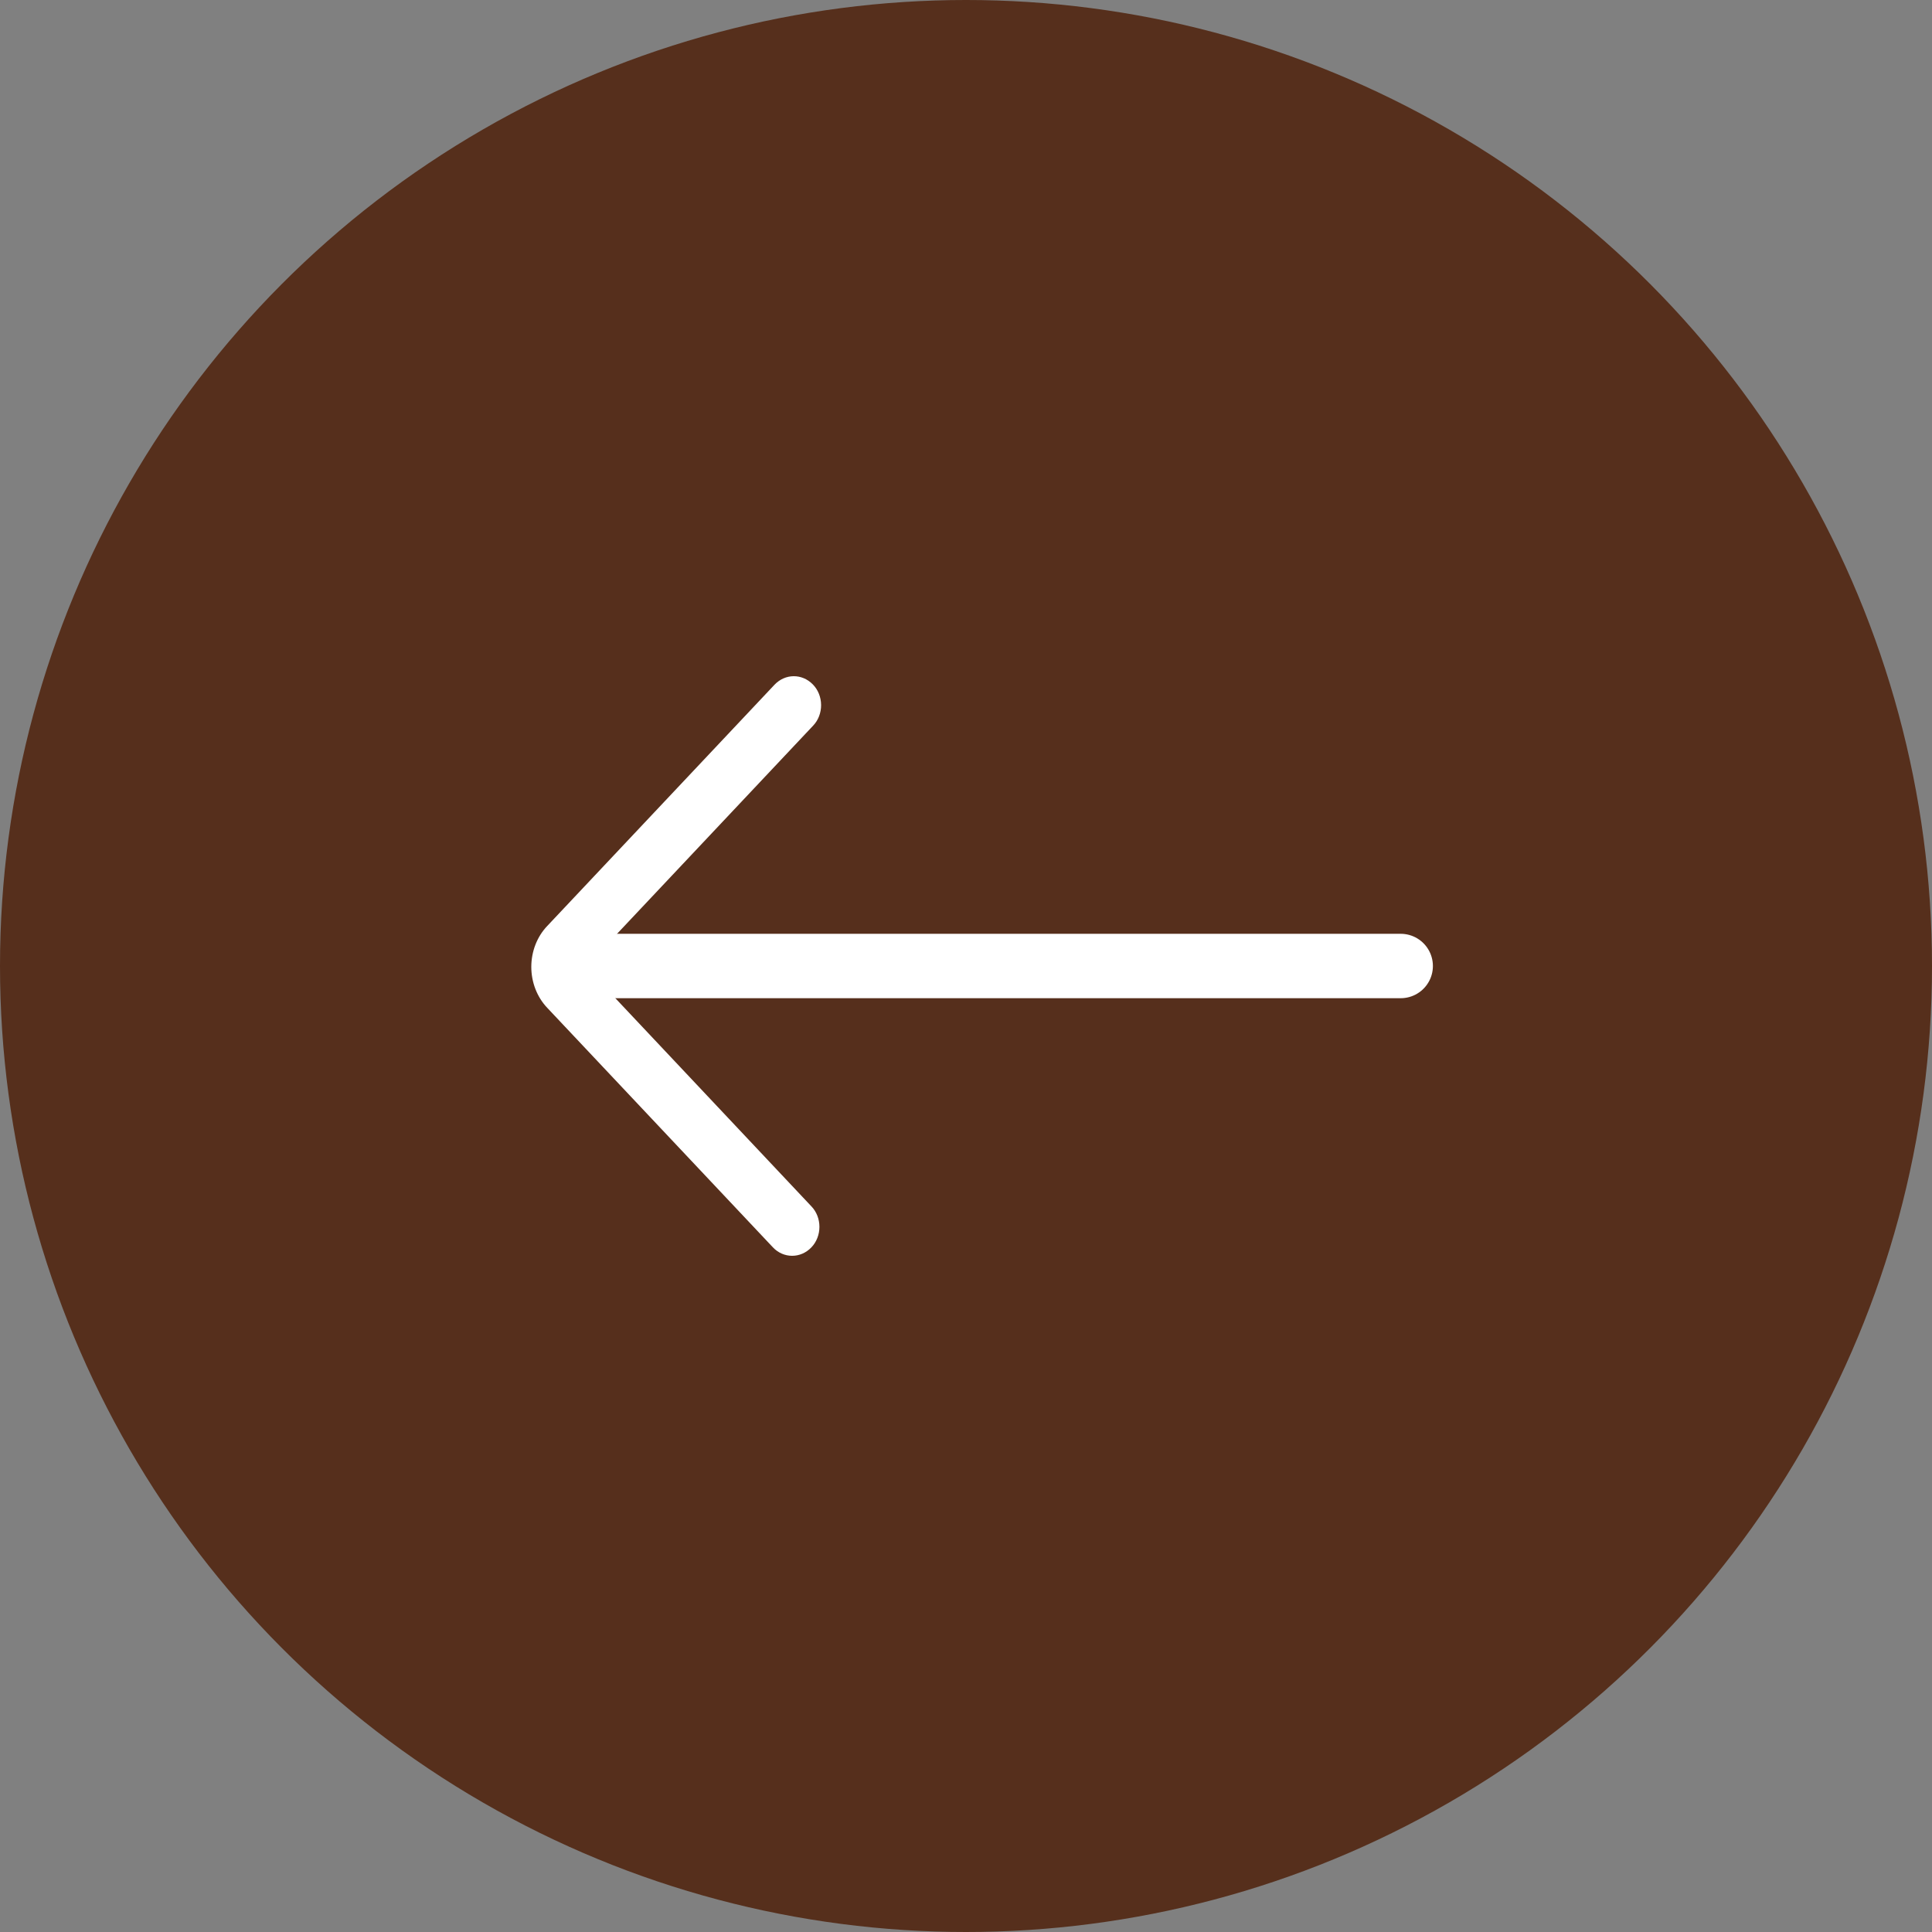 <svg width="30" height="30" viewBox="0 0 30 30" fill="none" xmlns="http://www.w3.org/2000/svg">
<rect x="0" y="0" width="30" height="30" fill="#808080" stroke="none"/>
<circle cx="15" cy="15" r="15" transform="matrix(1 -8.74228e-08 -8.74228e-08 -1 2.62268e-06 30)" fill="#562F1C"/>
<path fill-rule="evenodd" clip-rule="evenodd" d="M12.6 19.368C12.434 19.544 12.166 19.544 12.001 19.368L8.498 15.65C8.34 15.484 8.25 15.254 8.25 15.014C8.25 14.773 8.34 14.543 8.498 14.378L12.027 10.632C12.193 10.458 12.453 10.456 12.621 10.627C12.703 10.71 12.749 10.825 12.75 10.947C12.751 11.068 12.706 11.185 12.626 11.268L9.397 14.696C9.317 14.779 9.272 14.894 9.272 15.014C9.272 15.134 9.317 15.249 9.397 15.332L12.6 18.733C12.679 18.815 12.724 18.93 12.724 19.05C12.724 19.171 12.679 19.286 12.6 19.368Z" fill="white"/>
<path d="M9.375 15L21.75 15" stroke="white" stroke-linecap="round"/>
</svg>
